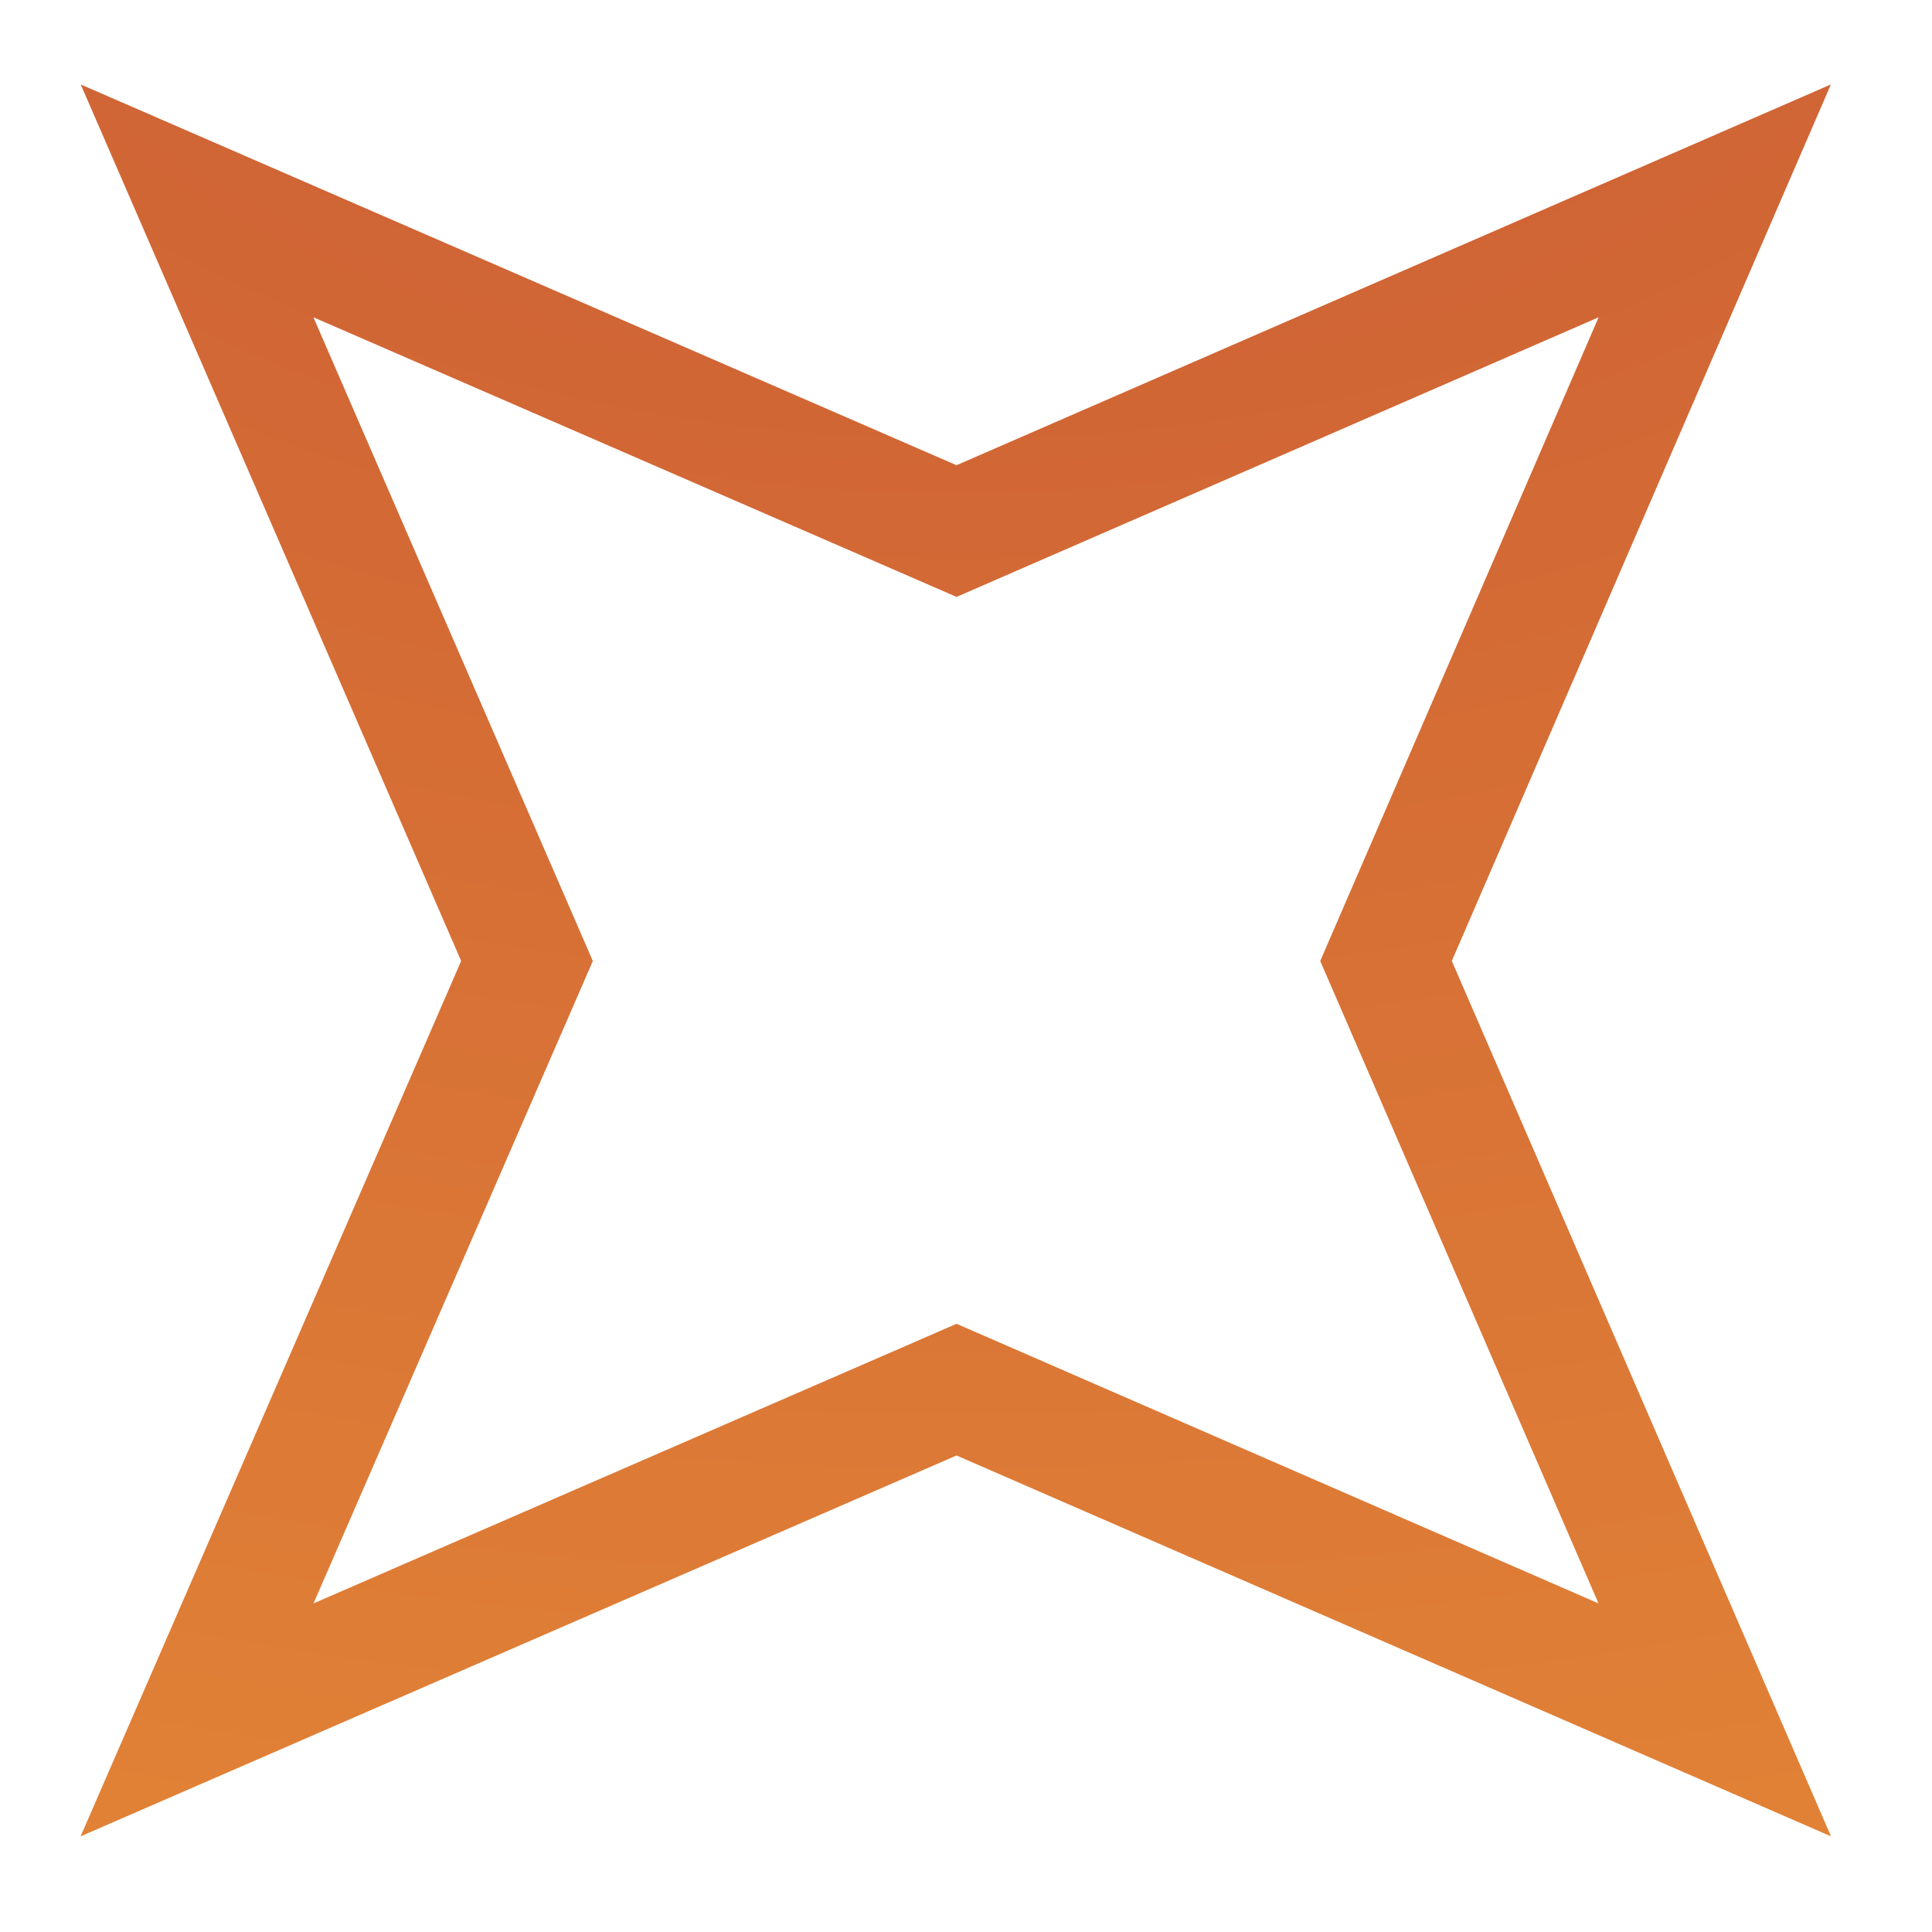<svg width="40" height="40" viewBox="0 0 40 40" fill="none" xmlns="http://www.w3.org/2000/svg">
<g clip-path="url(#clip0_1309_6095)">
<path d="M19.804 10.995L35.502 4.159L28.696 19.896L35.502 35.608L19.804 28.771L4.08 35.608L10.911 19.896L4.08 4.159L19.804 10.995Z" stroke="url(#paint0_angular_1309_6095)" stroke-width="2.5" stroke-miterlimit="10"/>
</g>
<defs>
<radialGradient id="paint0_angular_1309_6095" cx="0" cy="0" r="1" gradientUnits="userSpaceOnUse" gradientTransform="translate(19.791 -9.207) rotate(89.891) scale(60.54 88.197)">
<stop offset="0.042" stop-color="#C95834"/>
<stop offset="0.969" stop-color="#E68B37"/>
</radialGradient>
<clipPath id="clip0_1309_6095">
<rect width="40" height="40" fill="white" transform="matrix(1 0 0 -1 0 40)"/>
</clipPath>
</defs>
</svg>
